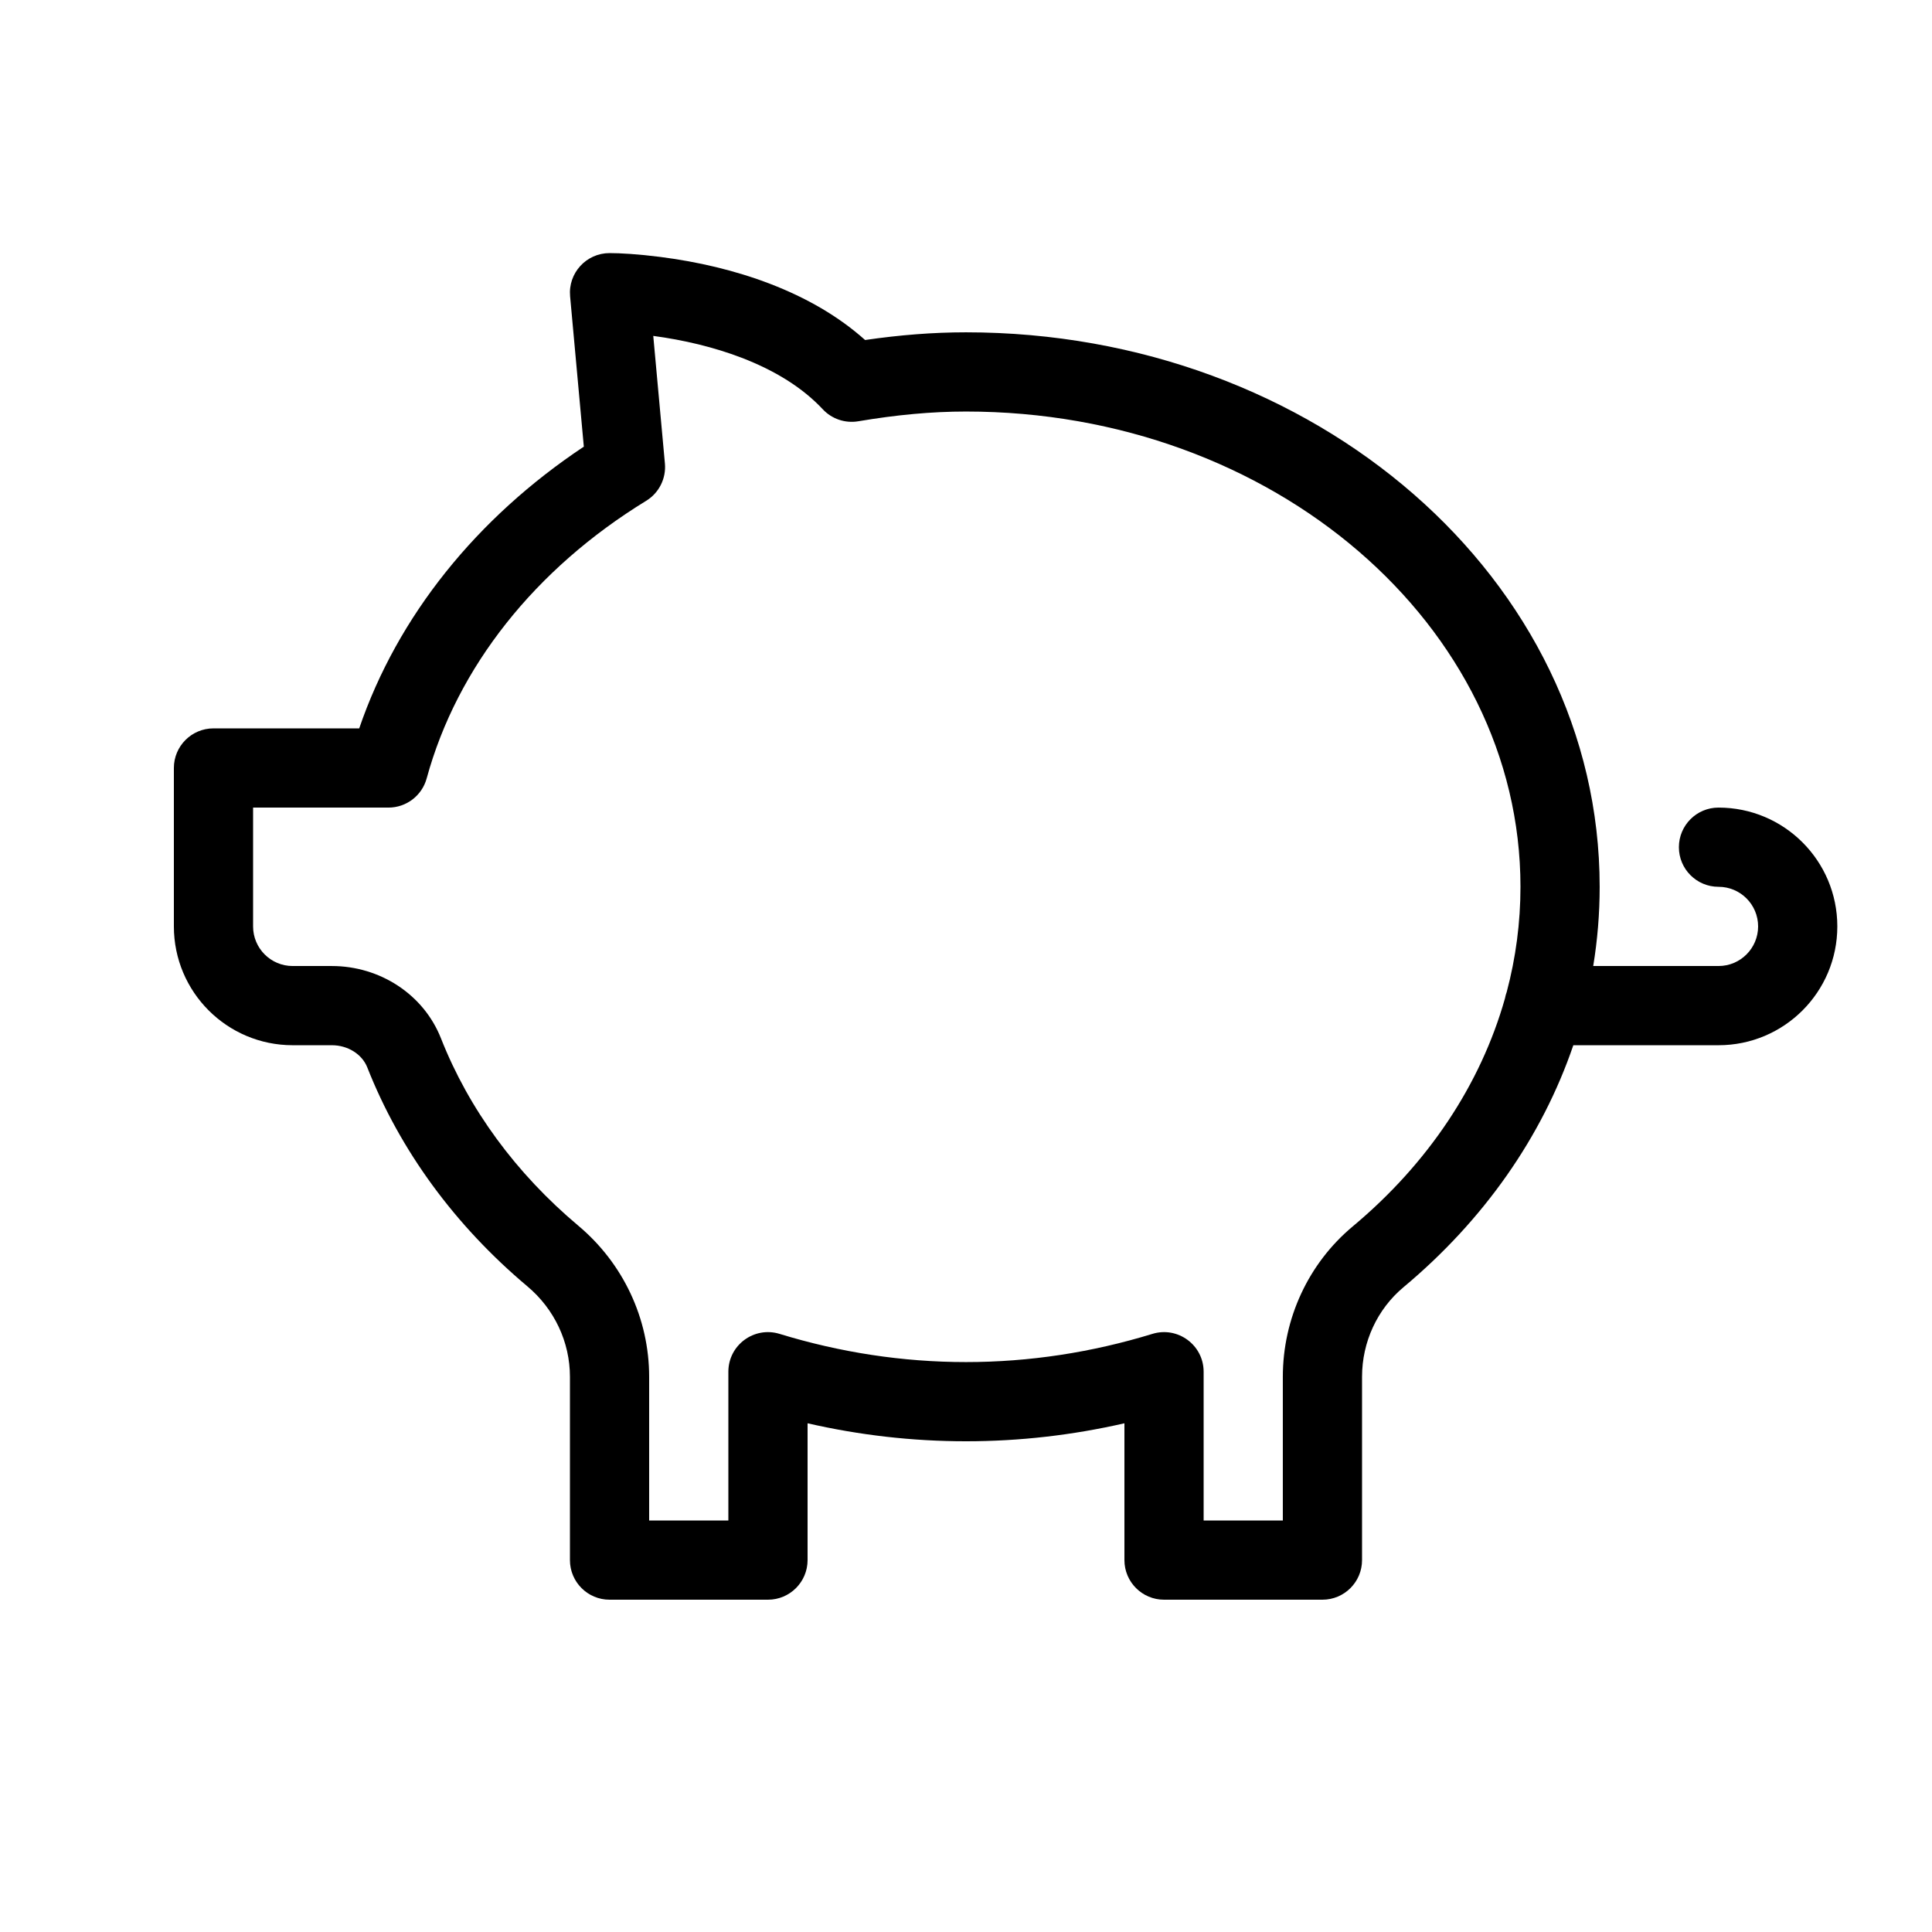 <?xml version="1.0" encoding="UTF-8"?>
<!-- Uploaded to: ICON Repo, www.svgrepo.com, Generator: ICON Repo Mixer Tools -->
<svg fill="#000000" width="800px" height="800px" version="1.1" viewBox="144 144 512 512" xmlns="http://www.w3.org/2000/svg">
 <path d="m542.83 408.59c0.109-0.594 0.27-1.172 0.473-1.727 2.398-9.031 3.637-18.359 3.637-27.852 0-69.211-65.469-125.95-146.94-125.95-9.117 0-18.449 0.879-28.547 2.582-3.473 0.586-7.008-0.609-9.41-3.18-5.352-5.723-12.656-10.254-21.492-13.648-7.379-2.832-15.387-4.715-23.43-5.797l3.086 33.805c0.363 3.977-1.562 7.816-4.973 9.902-29.363 17.988-50.094 44.023-58.164 73.566-1.246 4.562-5.394 7.731-10.125 7.731h-35.875v31.488c0 5.797 4.691 10.496 10.496 10.496h10.371c12.699 0 24.316 7.473 28.93 19.18 7.394 18.762 19.875 35.75 36.379 49.629 11.895 9.973 18.785 24.602 18.785 40.055v38.078h20.992v-39.422c0-7.059 6.824-12.102 13.57-10.035 16.031 4.914 32.602 7.473 49.406 7.473s33.371-2.559 49.402-7.473c6.746-2.066 13.574 2.977 13.574 10.035v39.422h20.988v-38.078c0-15.41 6.766-30.039 18.527-39.859 19.957-16.668 33.867-37.547 40.34-60.418zm23.391-8.586h33.199c5.801 0 10.496-4.699 10.496-10.496 0-5.801-4.695-10.496-10.496-10.496-5.797 0-10.496-4.699-10.496-10.496s4.699-10.496 10.496-10.496c17.398 0 31.488 14.098 31.488 31.488 0 17.387-14.09 31.488-31.488 31.488h-38.473c-8.312 24.34-23.777 46.398-45.004 64.125-6.957 5.809-10.988 14.523-10.988 23.746v48.574c0 5.797-4.699 10.496-10.496 10.496h-41.98c-5.797 0-10.496-4.699-10.496-10.496v-36.254c-13.734 3.144-27.781 4.766-41.984 4.766-14.207 0-28.254-1.621-41.984-4.766v36.254c0 5.797-4.699 10.496-10.496 10.496h-41.984c-5.797 0-10.496-4.699-10.496-10.496v-48.574c0-9.219-4.121-17.969-11.289-23.98-19.137-16.086-33.711-35.93-42.414-58.008-1.367-3.473-5.117-5.883-9.398-5.883h-10.371c-17.398 0-31.488-14.102-31.488-31.488v-41.984c0-5.797 4.699-10.496 10.496-10.496h38.621c10.168-29.754 31.113-55.758 59.523-74.66l-3.637-39.844c-0.562-6.148 4.277-11.449 10.453-11.449 2.844 0 7.519 0.258 13.449 1.016 9.863 1.262 19.75 3.539 29.09 7.125 9.641 3.703 18.152 8.602 25.188 14.891 9.23-1.344 18.023-2.039 26.738-2.039 92.453 0 167.93 65.422 167.93 146.95 0 7.094-0.578 14.105-1.711 20.992z"/>
</svg>